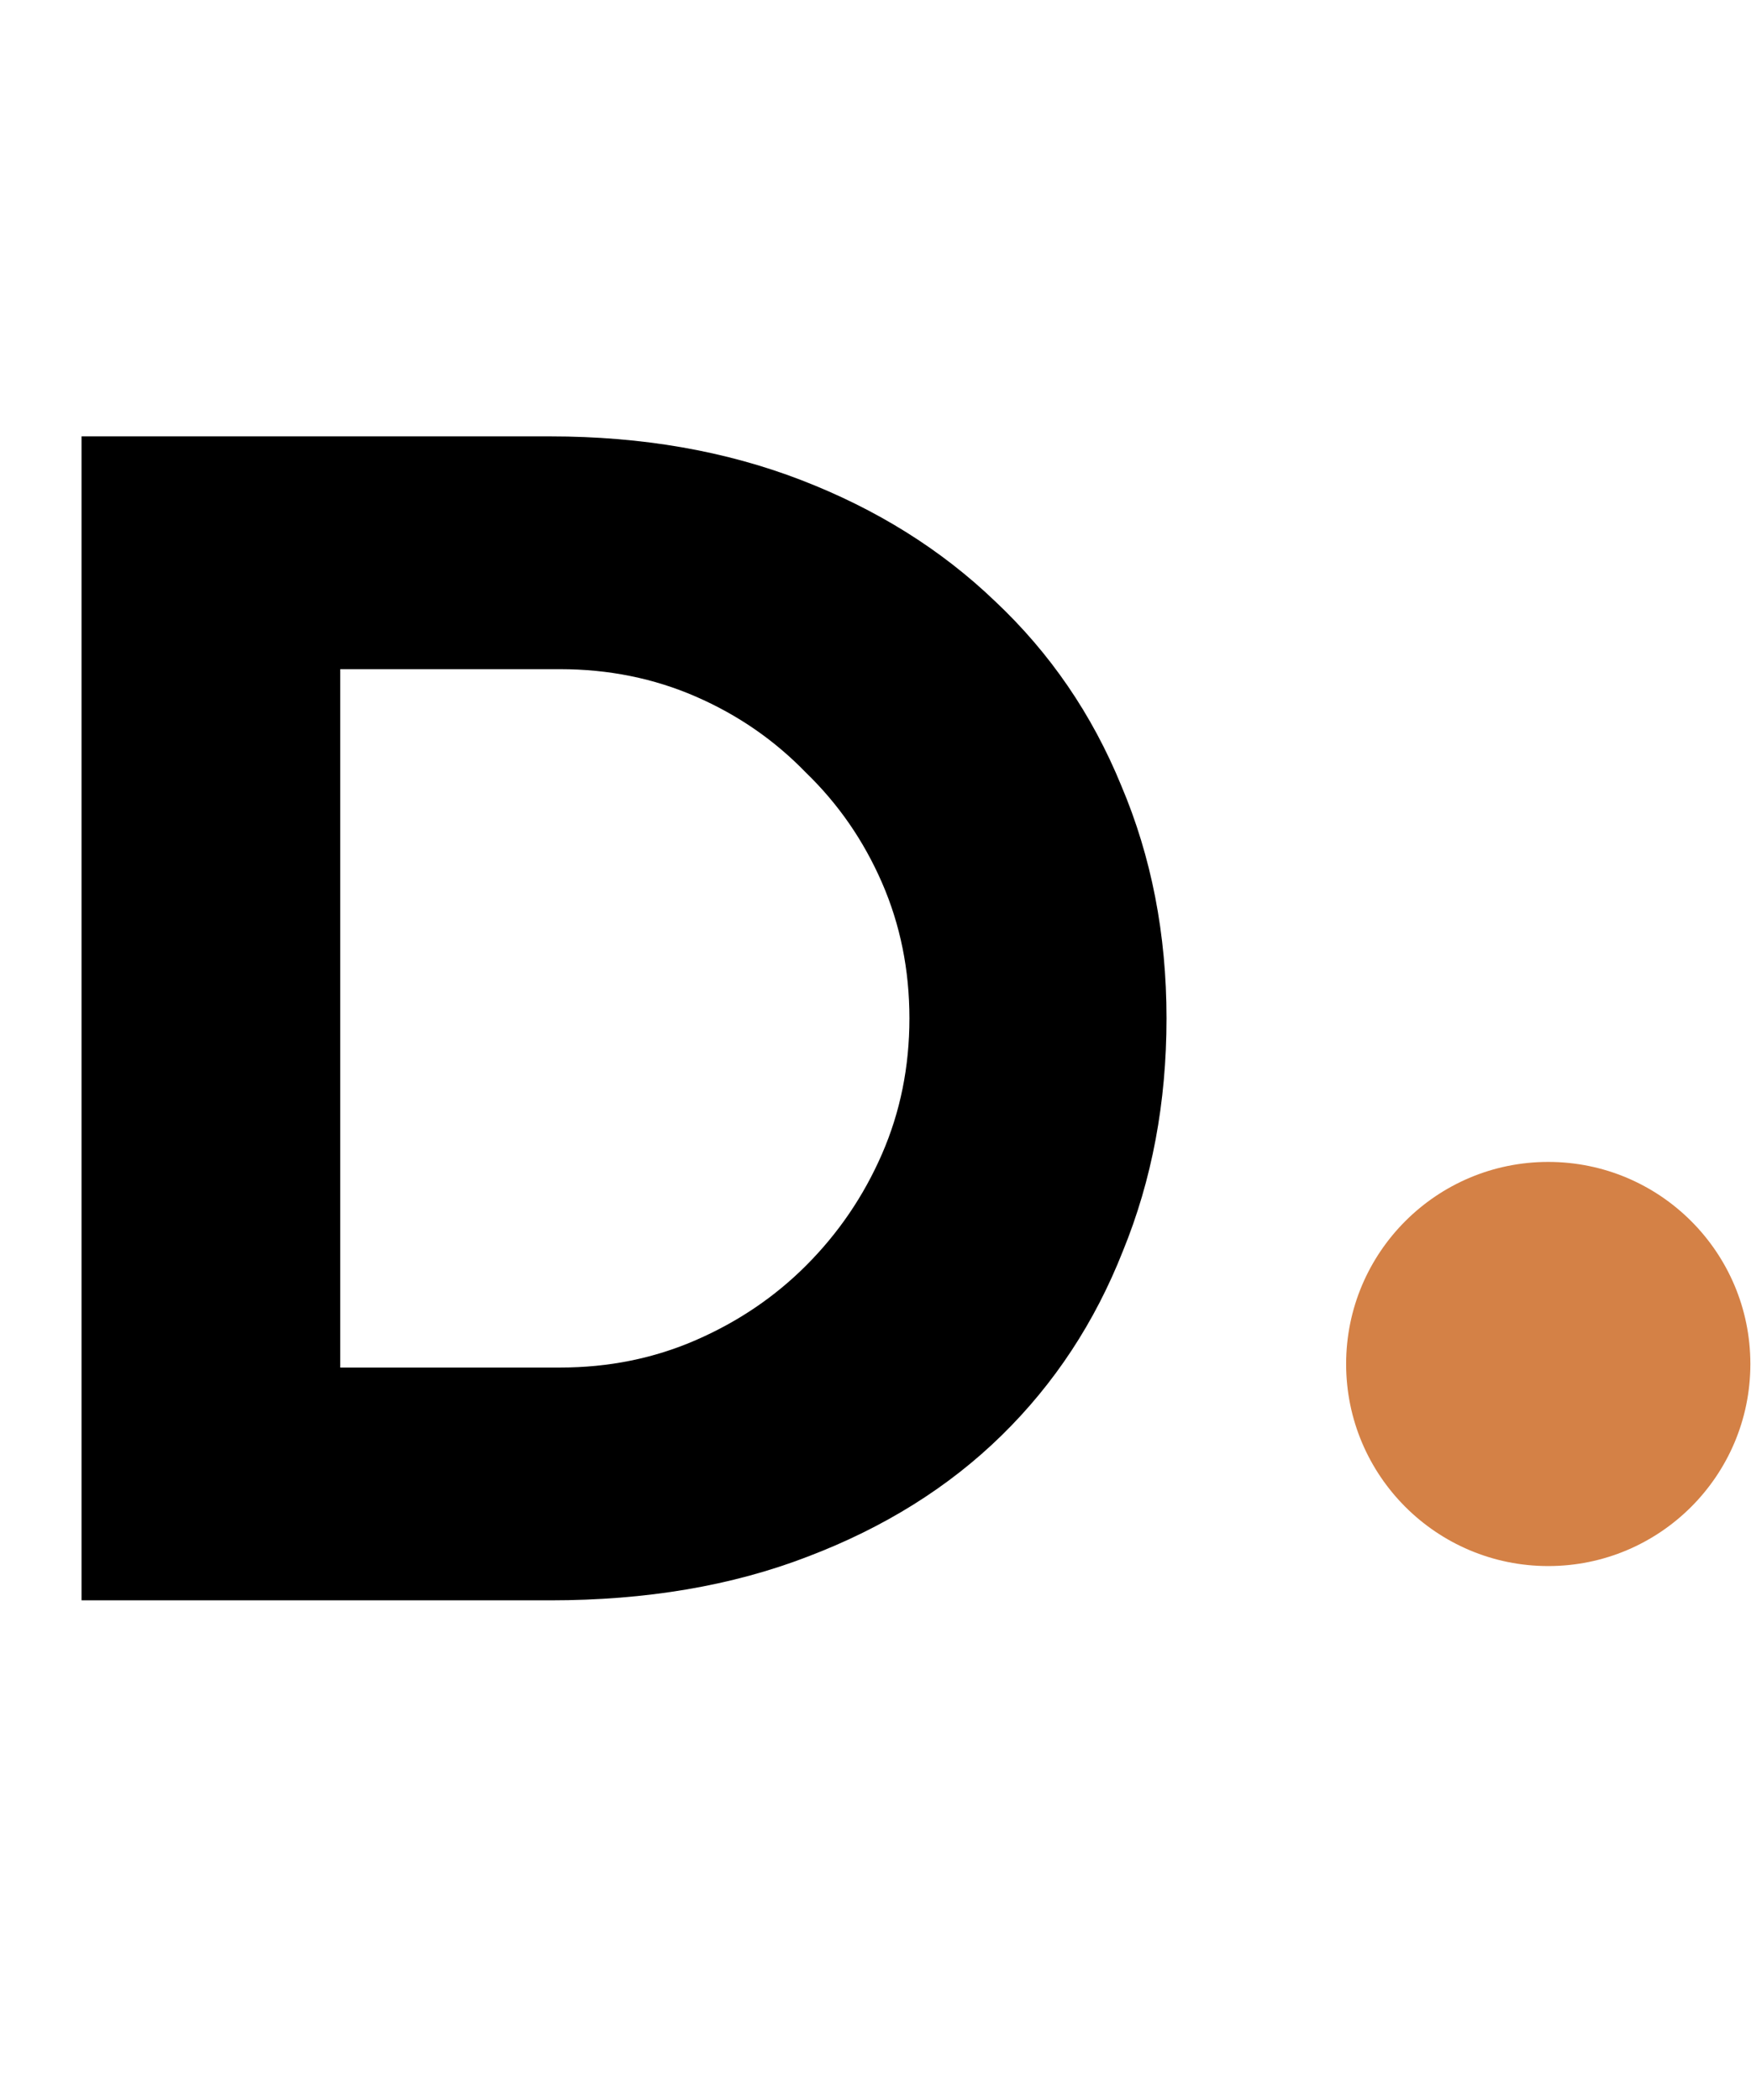<svg width="501" height="601" viewBox="0 0 501 601" fill="none" xmlns="http://www.w3.org/2000/svg">
<path d="M333.766 291.446C333.766 315.504 329.603 337.711 321.275 358.067C313.256 378.424 301.689 396.005 286.576 410.81C271.463 425.614 252.957 437.181 231.058 445.508C209.468 453.836 184.947 458 157.497 458H23.328V124.892H157.497C183.713 124.892 207.617 129.055 229.207 137.383C250.798 145.711 269.304 157.277 284.726 172.082C300.456 186.887 312.485 204.467 320.812 224.824C329.448 245.181 333.766 267.388 333.766 291.446ZM160.273 391.378C174.152 391.378 187.106 388.757 199.135 383.513C211.164 378.27 221.651 371.176 230.595 362.231C239.848 352.978 247.097 342.337 252.34 330.308C257.583 318.28 260.205 305.325 260.205 291.446C260.205 277.566 257.583 264.612 252.34 252.583C247.097 240.554 239.848 230.067 230.595 221.123C221.651 211.87 211.164 204.622 199.135 199.378C187.106 194.135 174.152 191.513 160.273 191.513H97.352V391.378H160.273Z" fill="black"/>
<circle cx="442.988" cy="390.361" r="57.831" fill="#D48146"/>
</svg>
